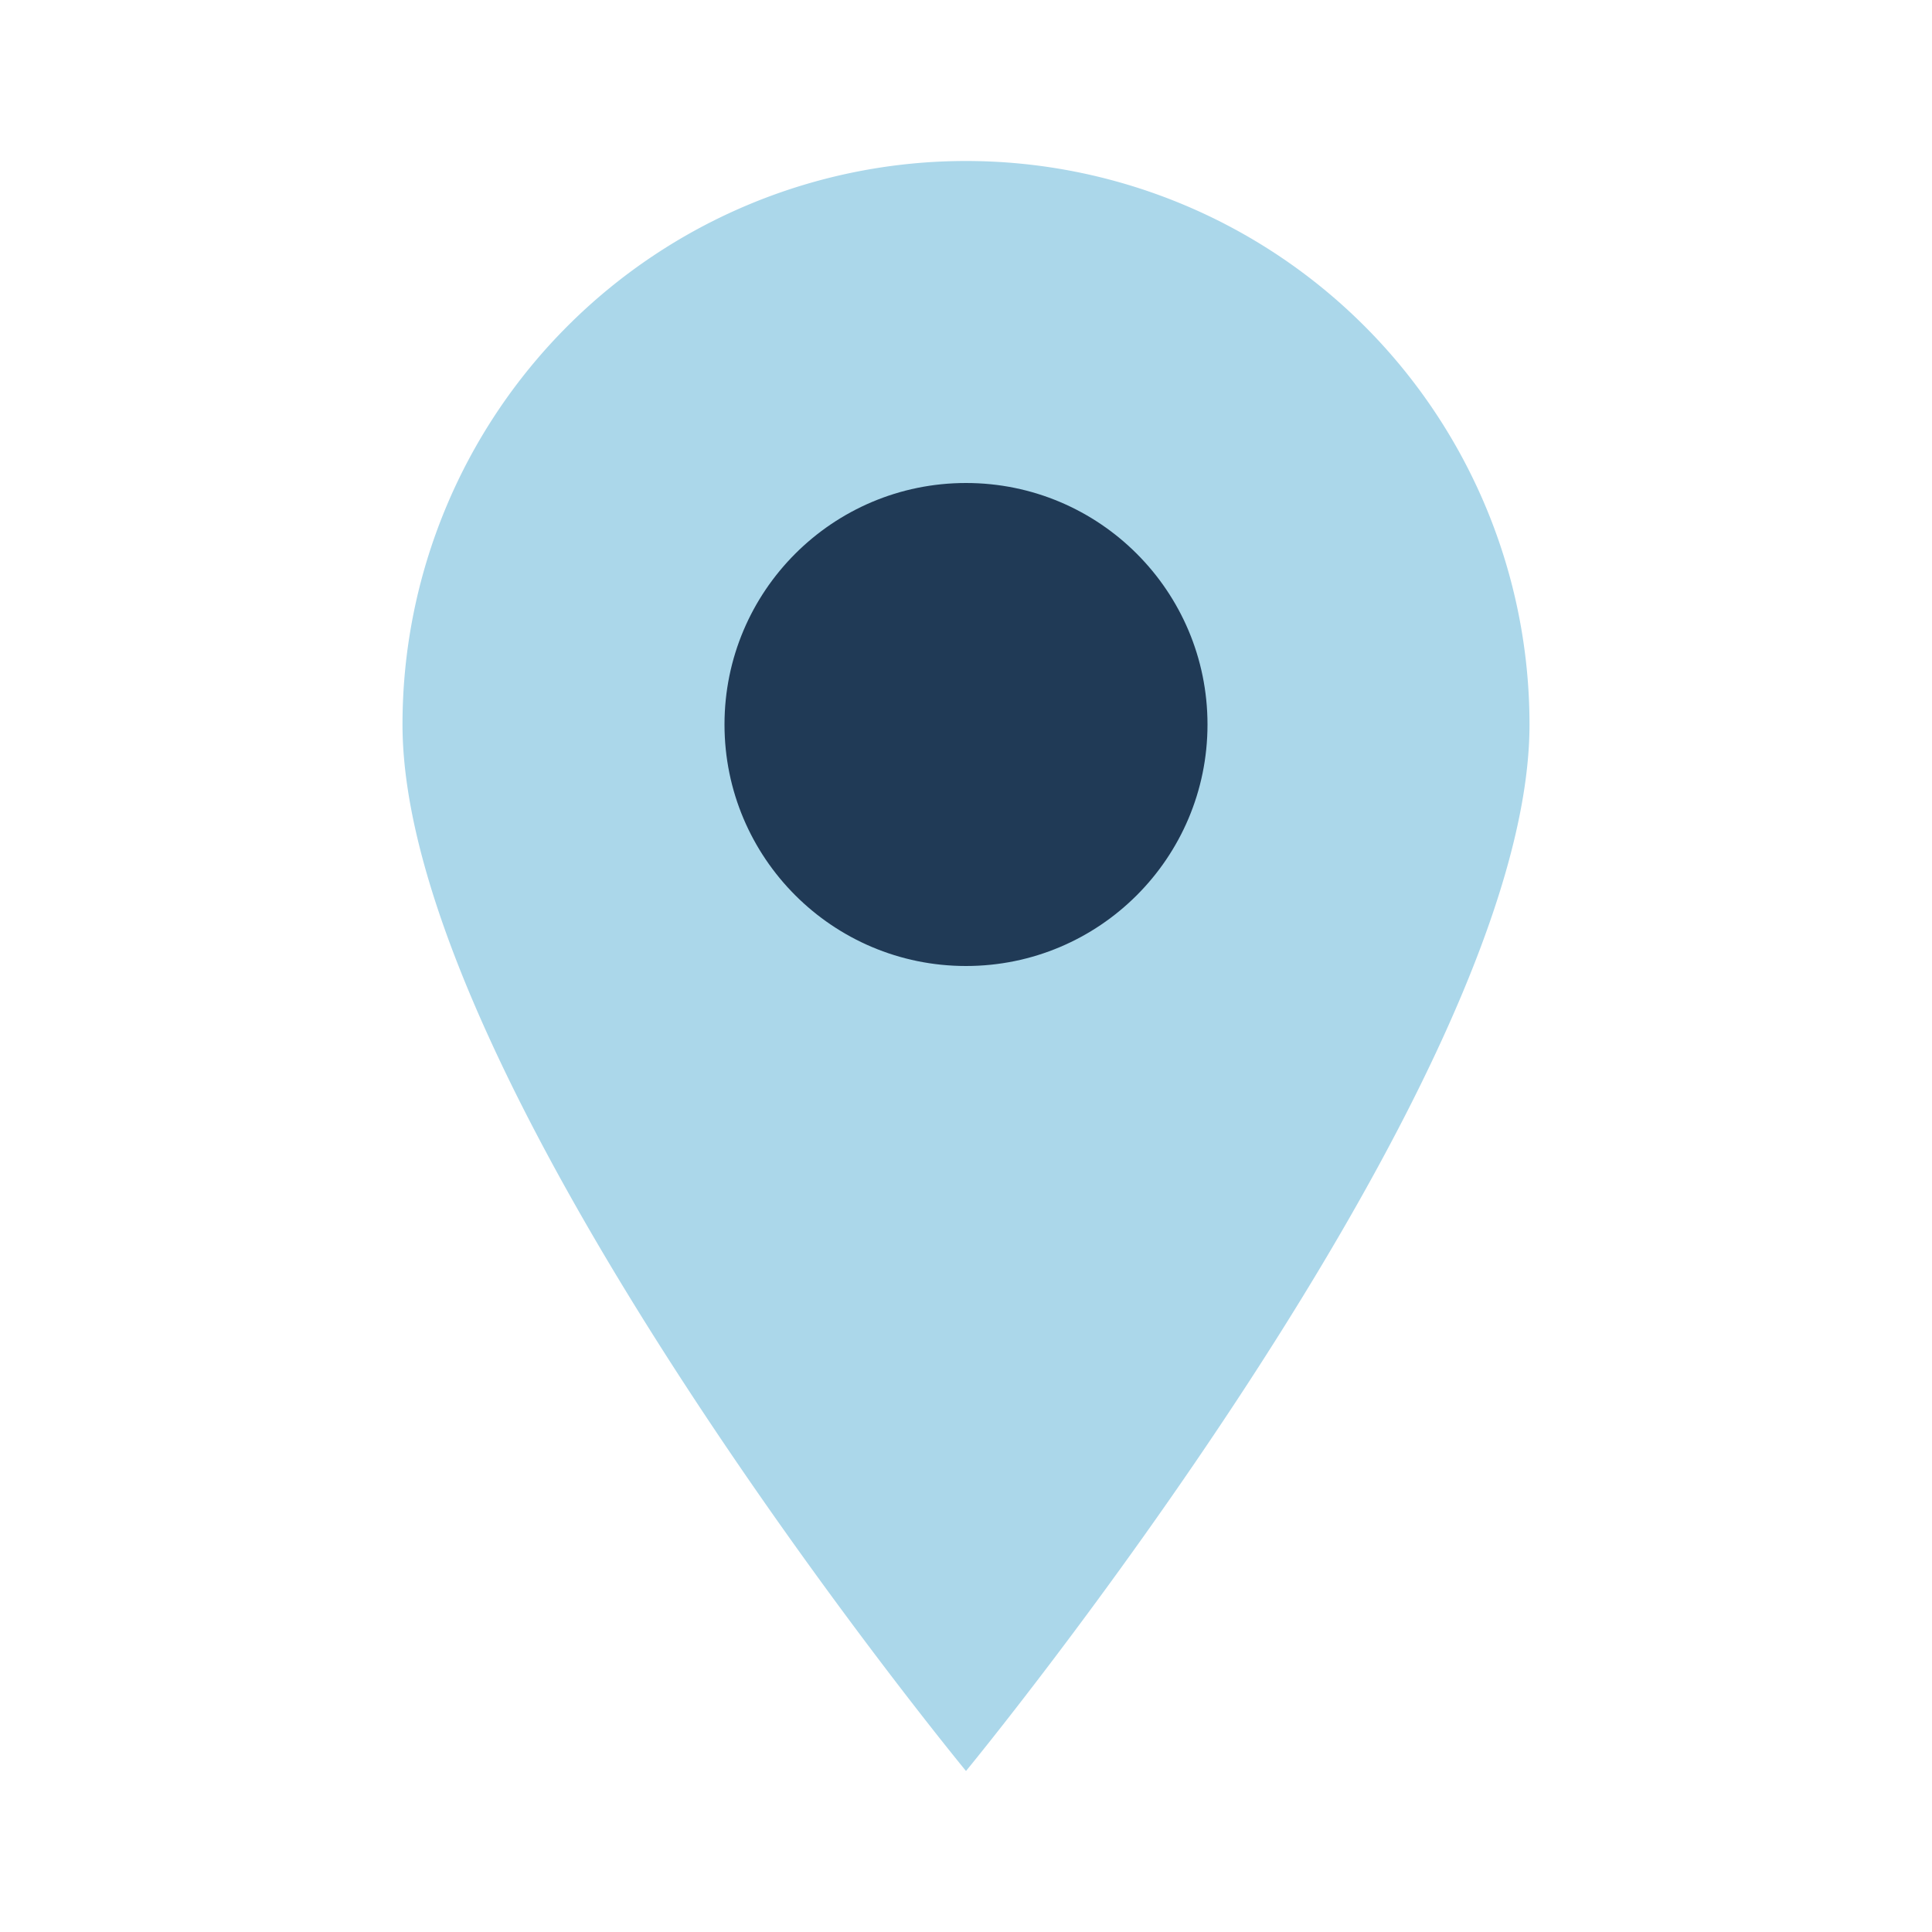 <?xml version="1.0" encoding="UTF-8"?>
<svg xmlns="http://www.w3.org/2000/svg" width="24" height="24" viewBox="0 0 24 24"><path d="M12 22s7-8.5 7-13a7 7 0 1 0-14 0c0 4.5 7 13 7 13z" fill="#ABD7EA"/><circle cx="12" cy="9" r="3" fill="#203A56"/></svg>